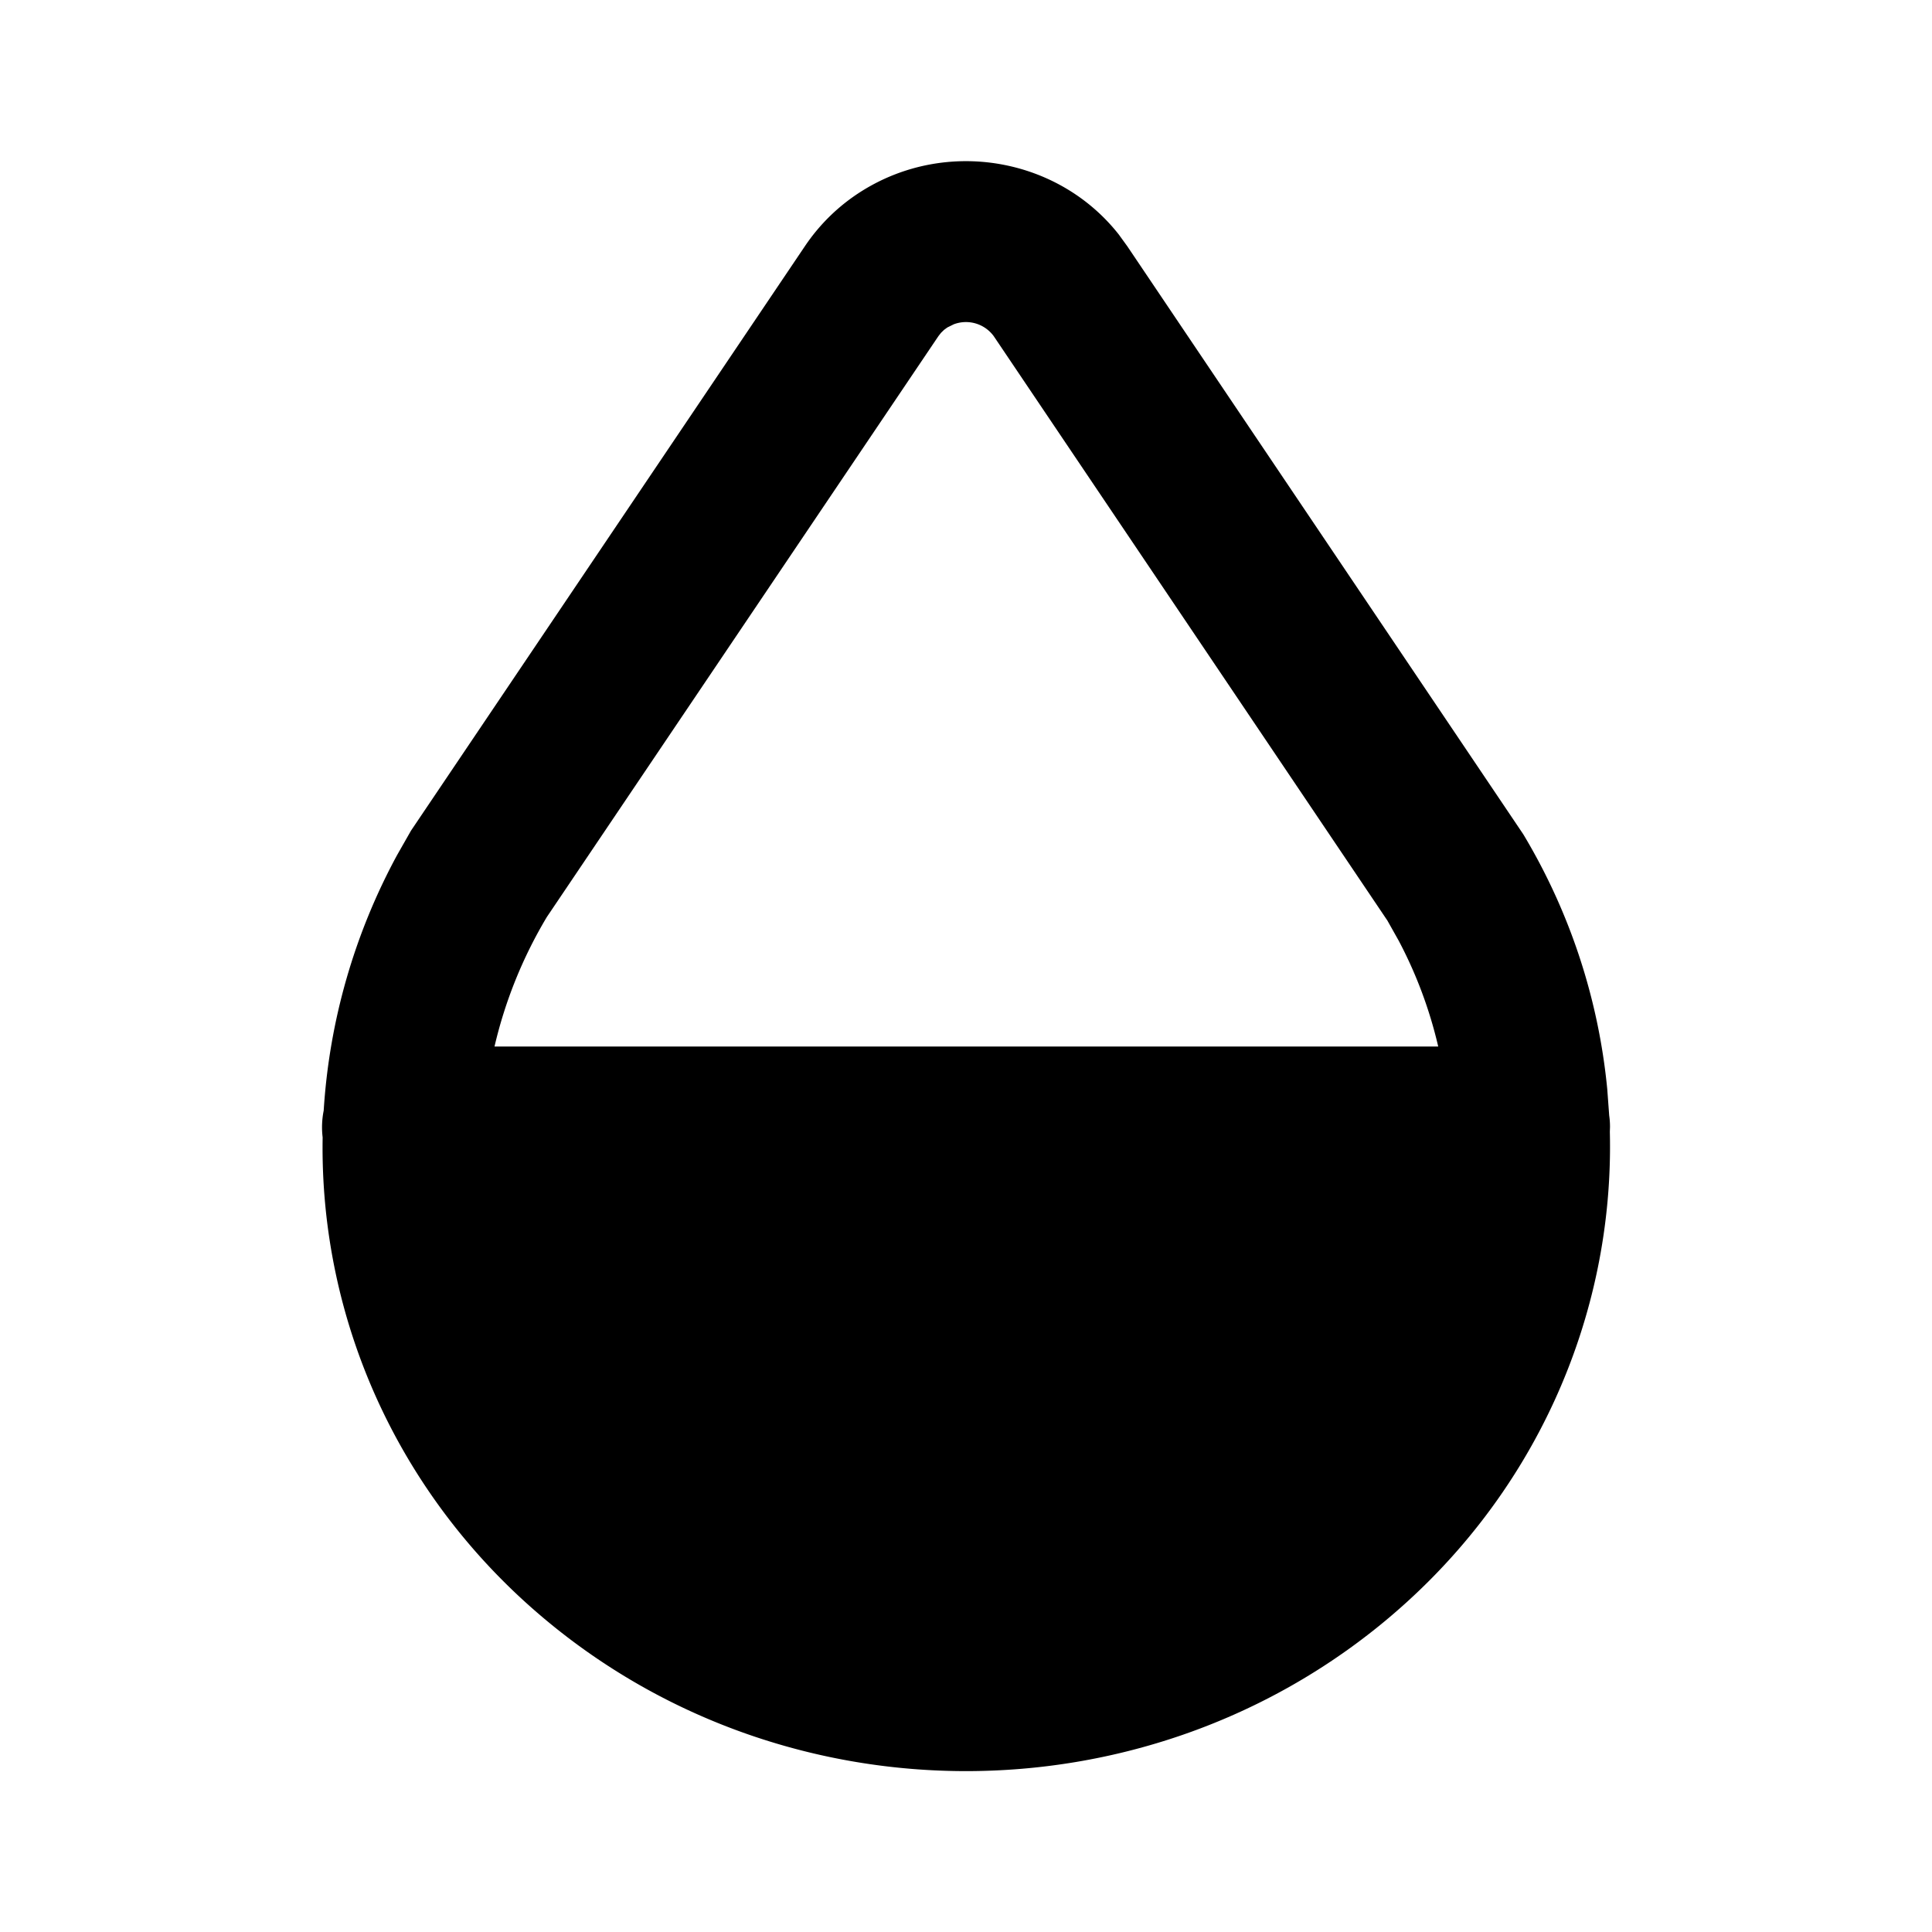 <?xml version="1.0" encoding="utf-8"?>
<!-- Generator: www.svgicons.com -->
<svg xmlns="http://www.w3.org/2000/svg" width="800" height="800" viewBox="0 0 24 24">
<path fill="currentColor" d="m13.905 2.923l.098.135l4.92 7.306a7.566 7.566 0 0 1 1.043 3.167l.024.326c.007.047.01.094.01.143l-.002.06c.056 2.3-.944 4.582-2.87 6.14c-2.969 2.402-7.286 2.402-10.255 0c-1.904-1.54-2.904-3.787-2.865-6.071a1.052 1.052 0 0 1 .013-.333a7.66 7.66 0 0 1 .913-3.176l.172-.302l4.893-7.26c.185-.275.426-.509.709-.686c1.055-.66 2.446-.413 3.197.55zm-2.06 1.107l-.077.038l-.041.03l-.037.036l-.033.042l-4.863 7.214A5.607 5.607 0 0 0 6.143 13h11.723a5.444 5.444 0 0 0-.49-1.313l-.141-.251l-4.891-7.261a.428.428 0 0 0-.5-.145z"/>
</svg>